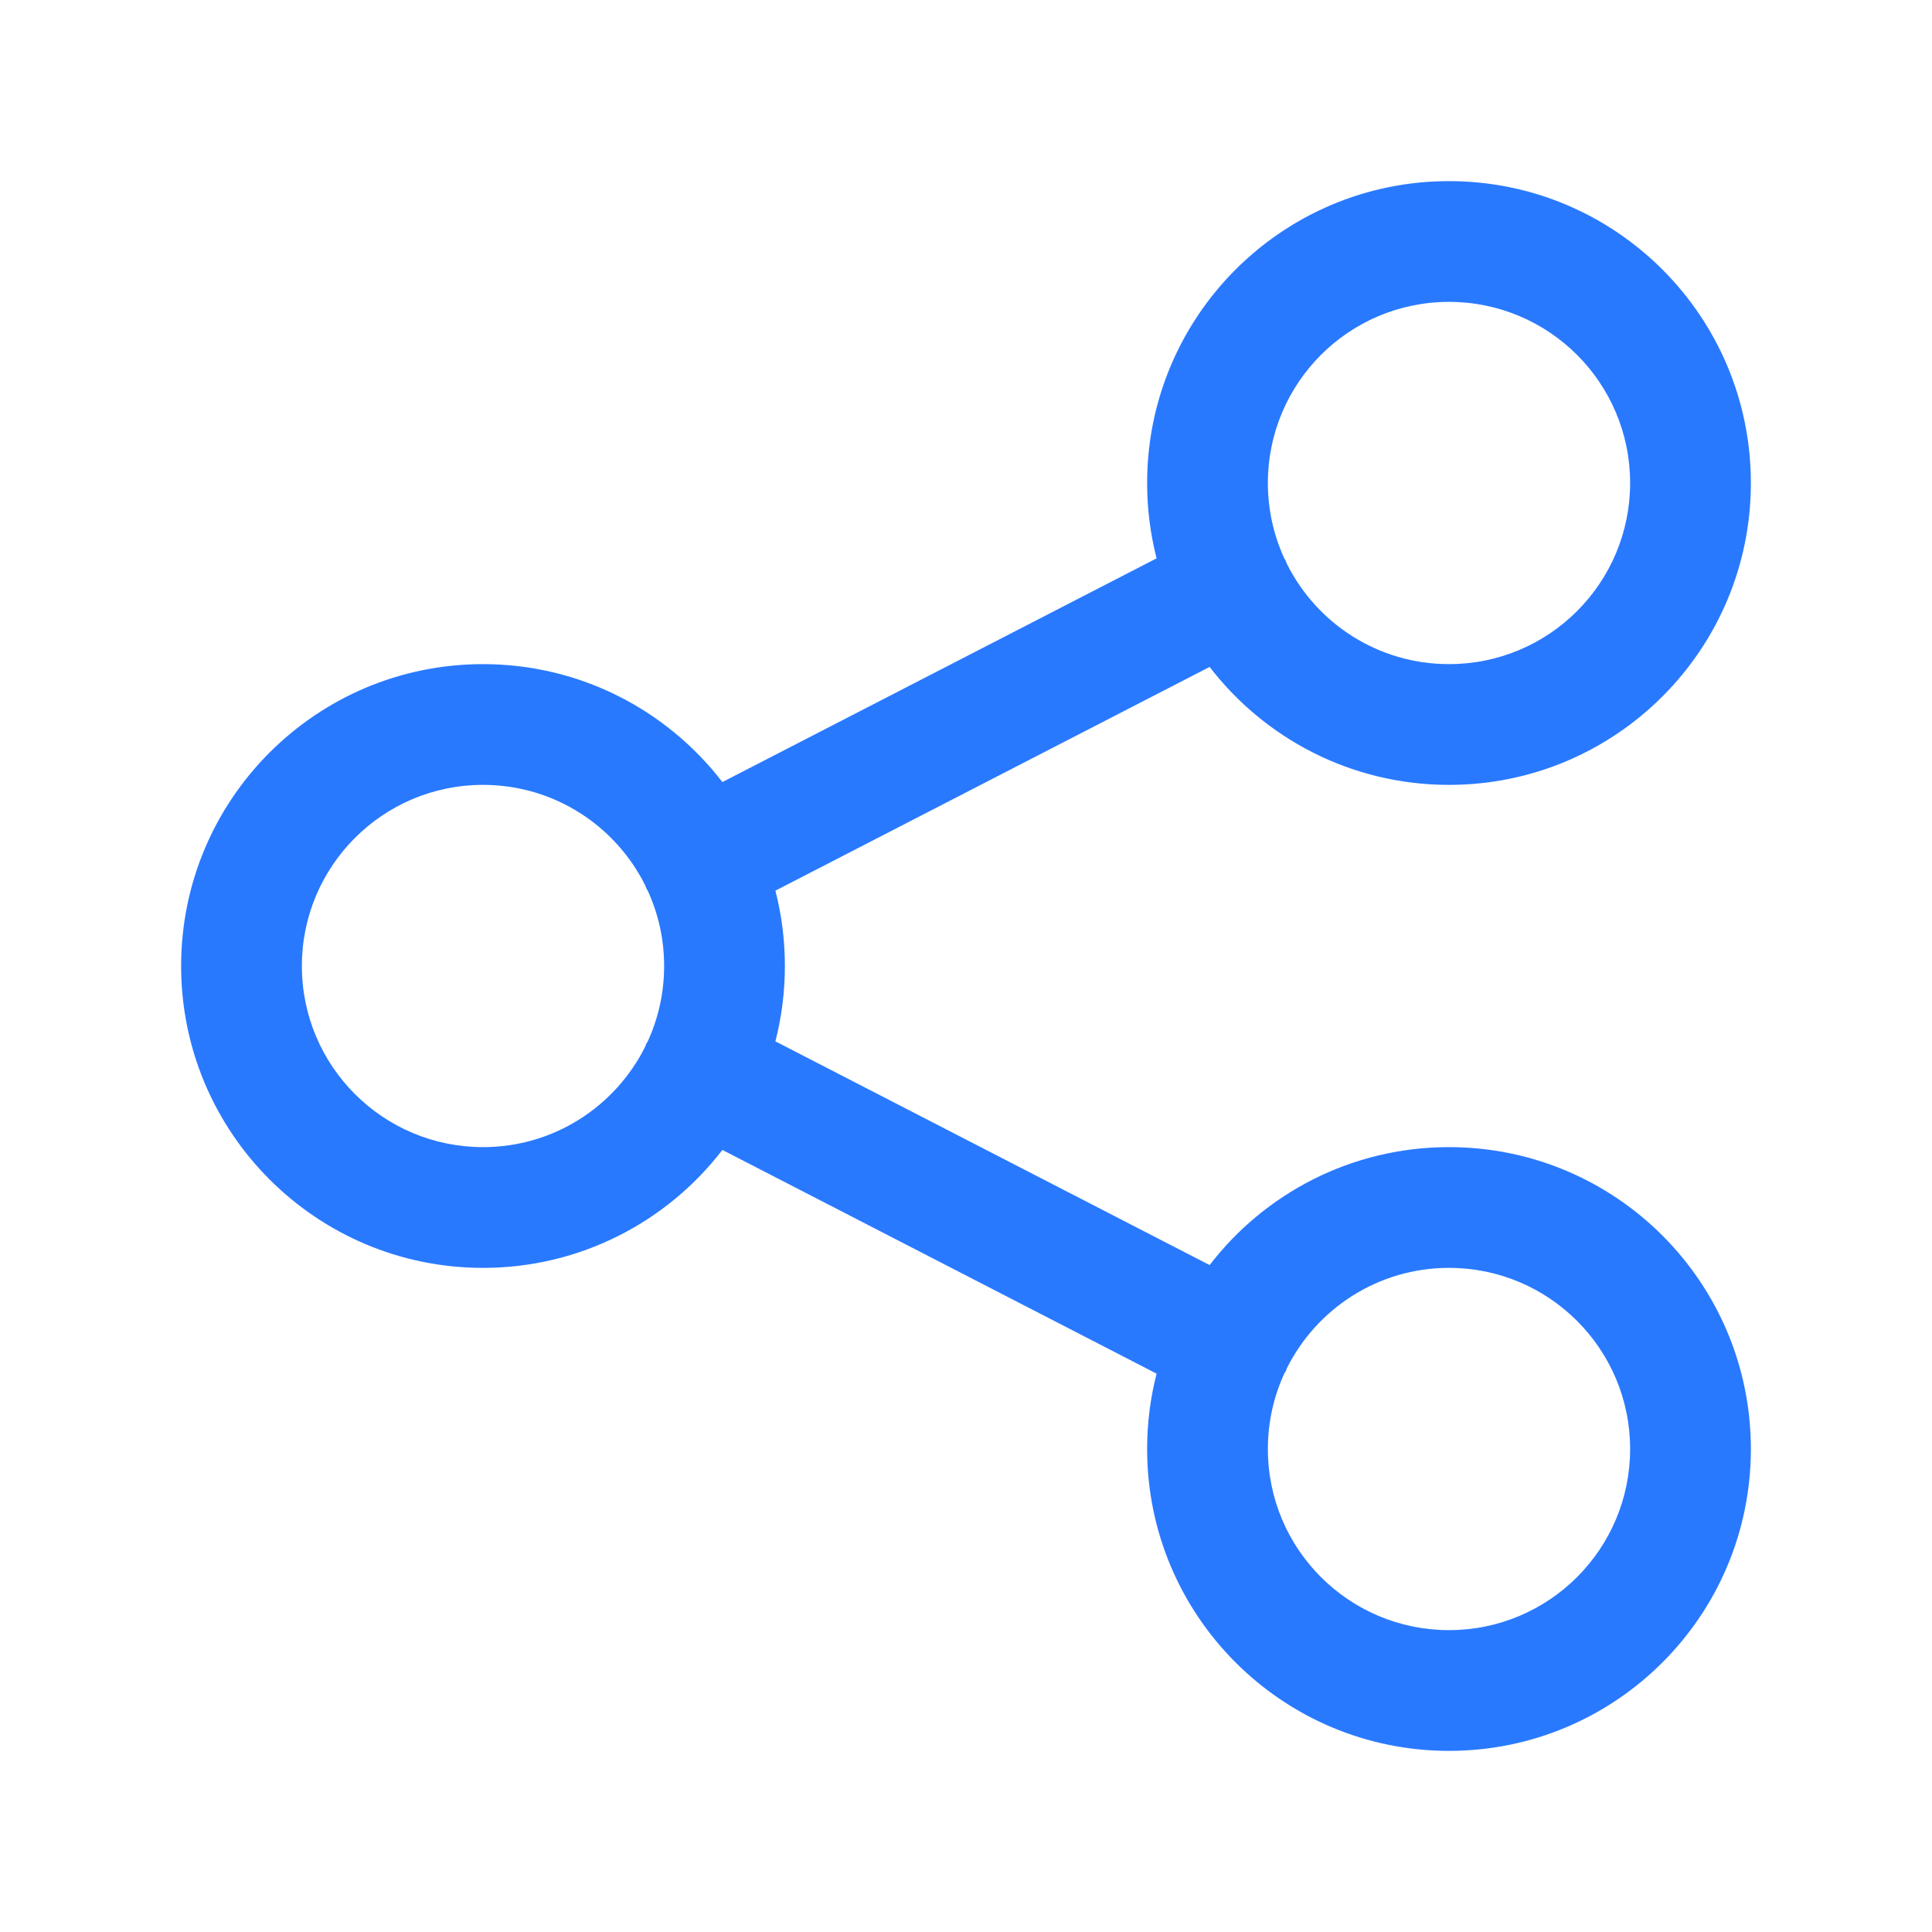 <svg xmlns="http://www.w3.org/2000/svg" width="20" height="20" viewBox="0 0 20 20">
    <g fill="none" fill-rule="evenodd">
        <g>
            <g transform="translate(-292 -356) translate(16 320)">
                <g fill="#2979ff">
                    <path d="M15 1.875c1.726 0 3.125 1.4 3.125 3.125 0 1.726-1.4 3.125-3.125 3.125-1.01 0-1.907-.479-2.478-1.221L8.027 9.22c.064.25.098.51.098.78s-.034.53-.098.78l4.495 2.316c.57-.742 1.469-1.221 2.478-1.221 1.726 0 3.125 1.4 3.125 3.125 0 1.726-1.4 3.125-3.125 3.125-1.726 0-3.125-1.4-3.125-3.125 0-.27.034-.53.098-.78l-4.495-2.316c-.57.742-1.469 1.221-2.478 1.221-1.726 0-3.125-1.4-3.125-3.125 0-1.726 1.4-3.125 3.125-3.125 1.01 0 1.907.479 2.478 1.221l4.495-2.316c-.064-.25-.098-.51-.098-.78 0-1.726 1.4-3.125 3.125-3.125zm0 11.25c-.735 0-1.37.423-1.678 1.038-.004.014-.01.027-.016.04l-.008.009c-.111.24-.173.506-.173.788 0 1.036.84 1.875 1.875 1.875 1.036 0 1.875-.84 1.875-1.875 0-1.036-.84-1.875-1.875-1.875zm-10-5c-1.036 0-1.875.84-1.875 1.875 0 1.036.84 1.875 1.875 1.875.735 0 1.37-.423 1.678-1.038.004-.014.01-.027.016-.04l.008-.009c.111-.24.173-.506.173-.788 0-.281-.062-.548-.173-.787-.004-.002-.006-.006-.008-.01l-.016-.04C6.371 8.548 5.735 8.125 5 8.125zm10-5c-1.036 0-1.875.84-1.875 1.875 0 .281.062.548.173.787.004.002.006.006.008.01l.016.04c.307.615.943 1.038 1.678 1.038 1.036 0 1.875-.84 1.875-1.875 0-1.036-.84-1.875-1.875-1.875z" transform="translate(276 36)"/>
                </g>
            </g>
        </g>
    </g>
</svg>
